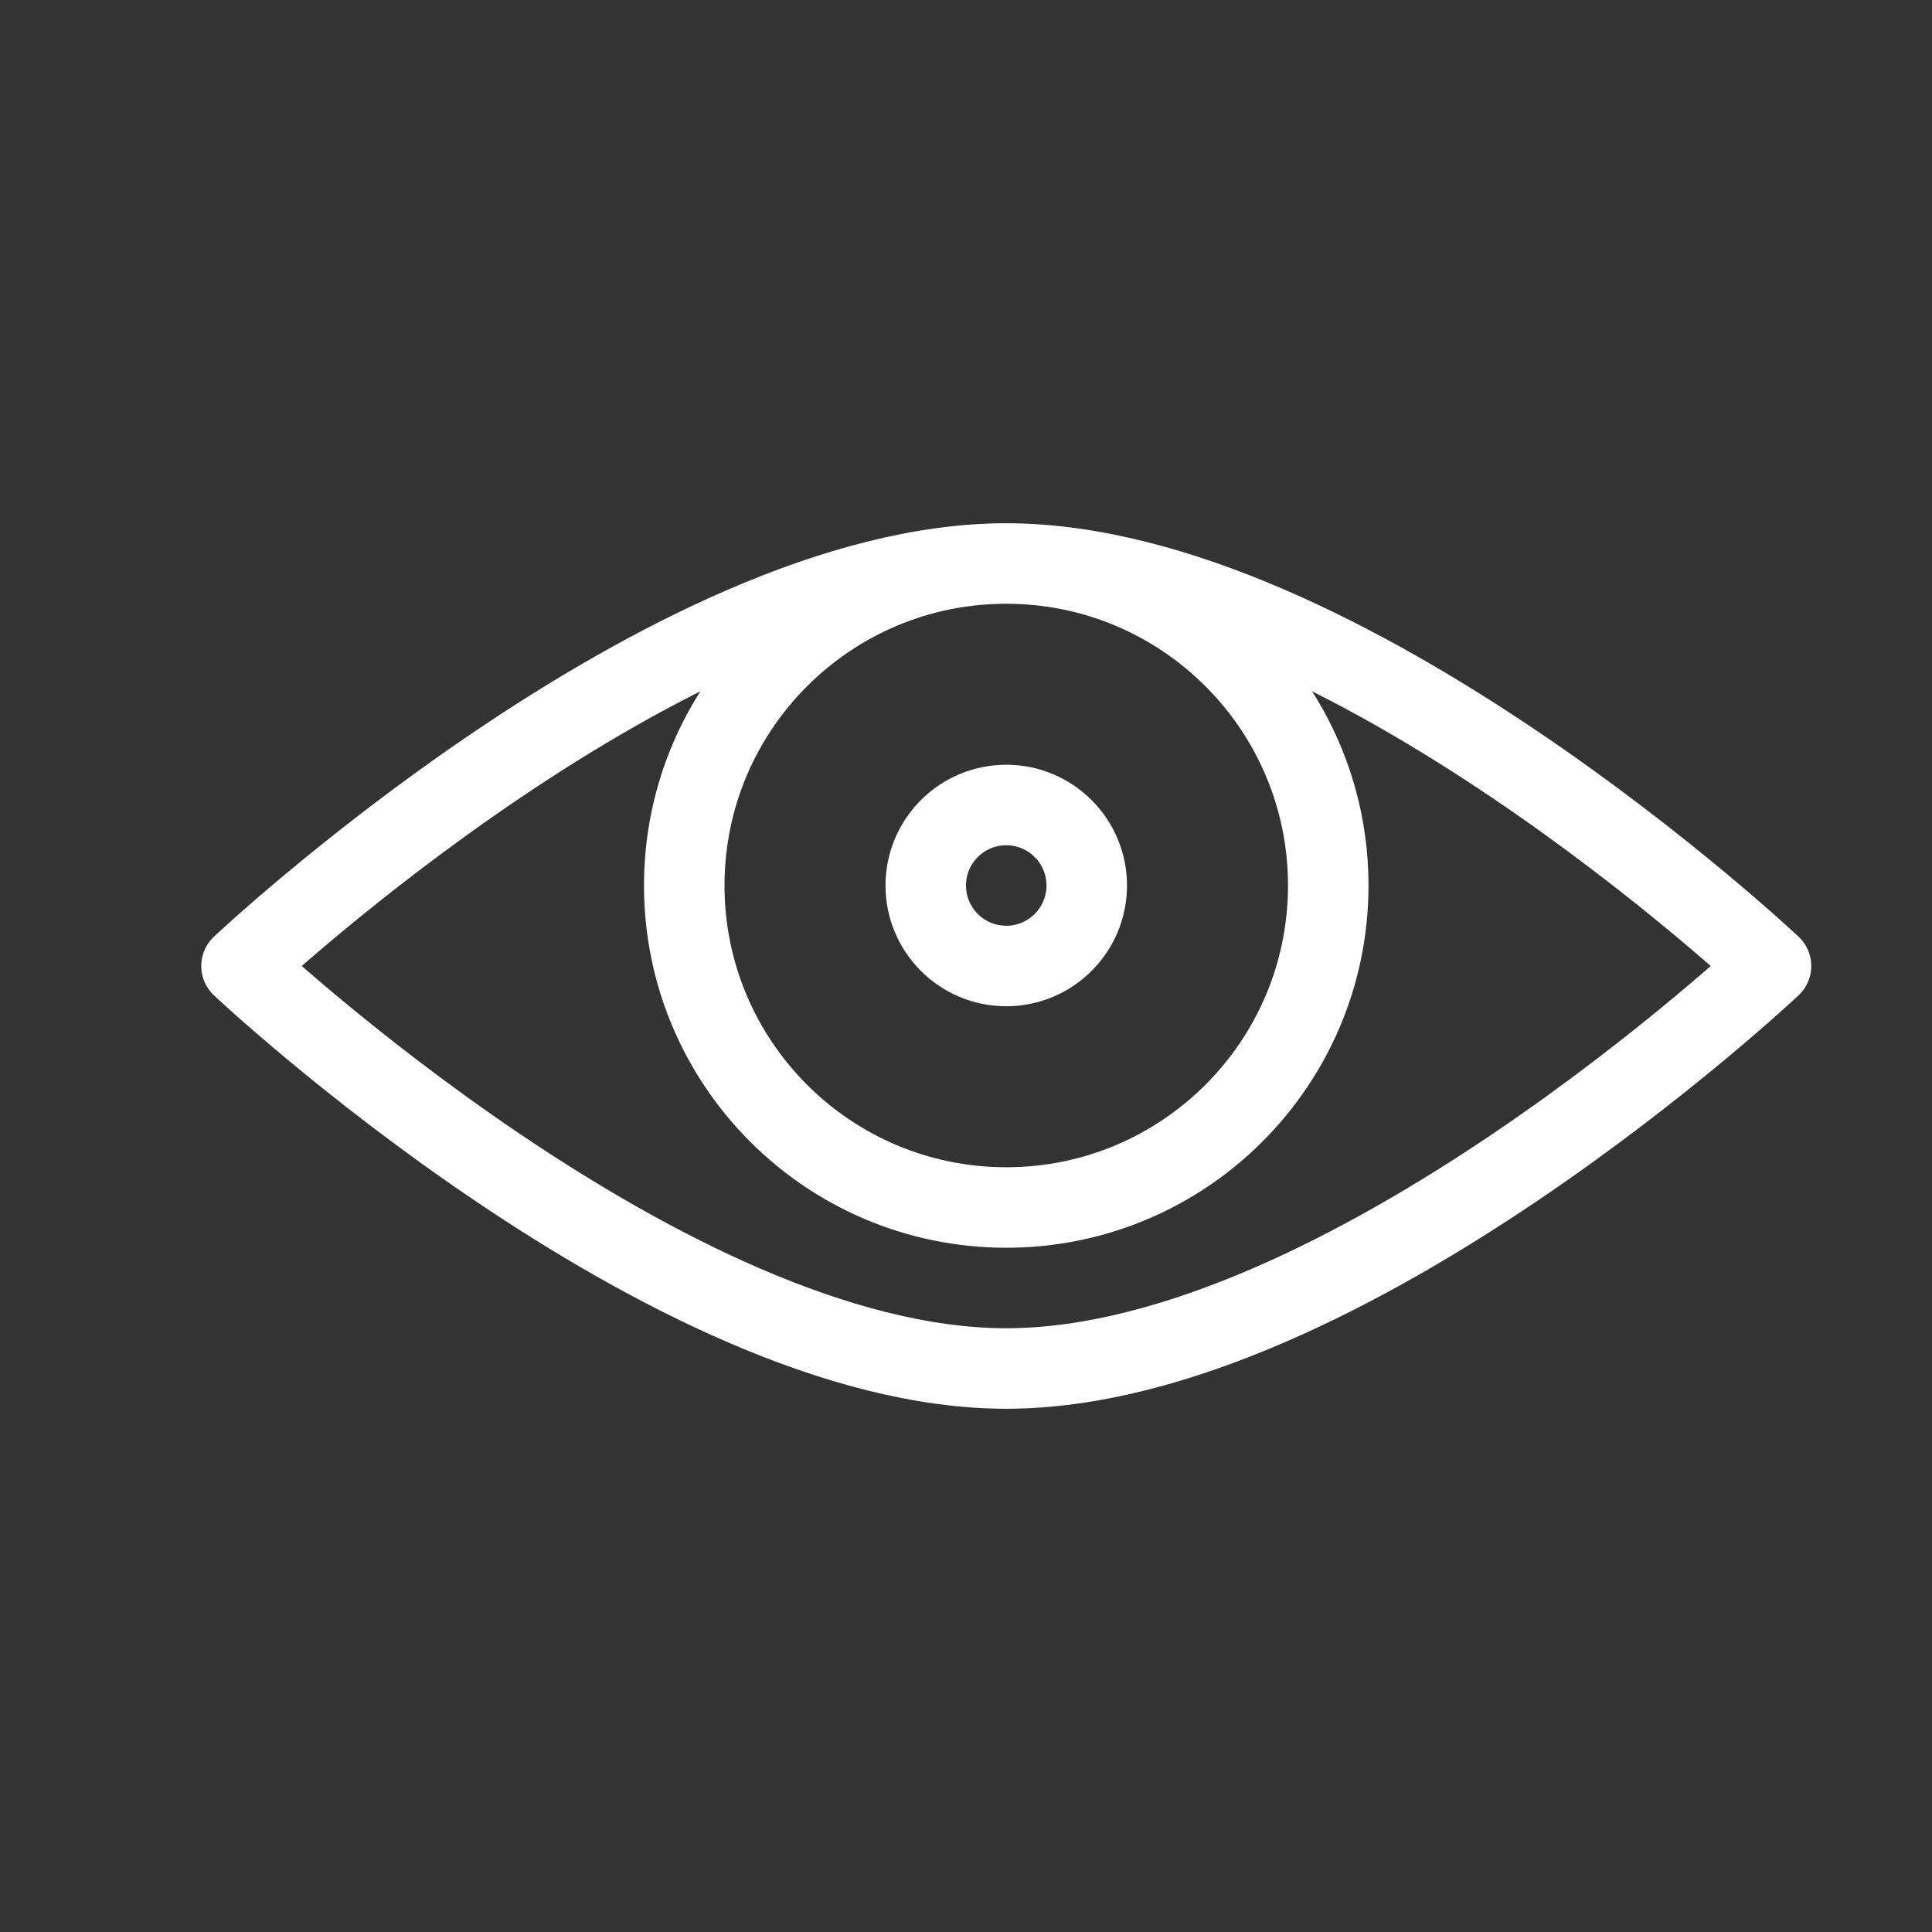 <svg width="24" height="24" viewBox="0 0 24 24" fill="none" xmlns="http://www.w3.org/2000/svg">
<rect x="0" y="0" width="24" height="24" fill="#333333" stroke="none"/>
<path d="M12.5 7C8.308 7 3 12 3 12C3 12 8.308 17 12.5 17C16.692 17 22 12 22 12C22 12 16.692 7 12.5 7ZM12.5 7C10.291 7 8.5 8.791 8.5 11C8.5 13.209 10.291 15 12.5 15C14.709 15 16.5 13.209 16.5 11C16.5 8.791 14.709 7 12.5 7ZM13.5 11C13.5 11.552 13.052 12 12.5 12C11.948 12 11.5 11.552 11.5 11C11.5 10.448 11.948 10 12.5 10C13.052 10 13.5 10.448 13.5 11Z" stroke="white" stroke-linejoin="round"/>
</svg>
